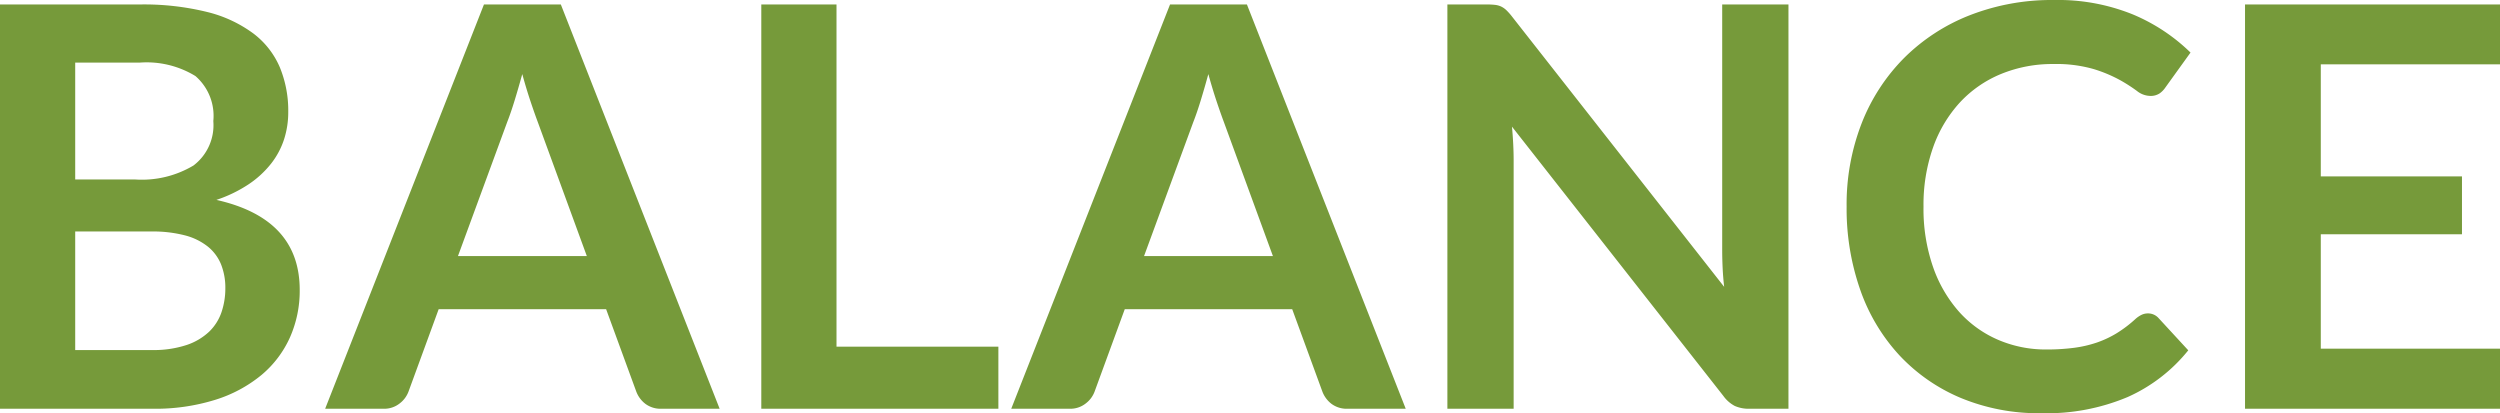<svg xmlns="http://www.w3.org/2000/svg" width="223.55" height="36.95" viewBox="0 0 223.55 36.95"><path d="M3.65,0V-36.15H16.125a23.634,23.634,0,0,1,6.063.675,11.559,11.559,0,0,1,4.125,1.925,7.468,7.468,0,0,1,2.362,3.025,10.187,10.187,0,0,1,.75,4,7.89,7.89,0,0,1-.375,2.437,7.052,7.052,0,0,1-1.163,2.175,8.709,8.709,0,0,1-2,1.838A12.092,12.092,0,0,1,23-18.675q7.45,1.675,7.45,8.05a10.261,10.261,0,0,1-.875,4.25,9.374,9.374,0,0,1-2.55,3.362A12.183,12.183,0,0,1,22.9-.8a18.023,18.023,0,0,1-5.6.8Zm6.725-15.85v10.6H17.2a9.433,9.433,0,0,0,3.137-.45,5.446,5.446,0,0,0,2.025-1.2,4.4,4.4,0,0,0,1.1-1.75,6.6,6.6,0,0,0,.338-2.125,5.647,5.647,0,0,0-.375-2.113,3.962,3.962,0,0,0-1.175-1.6A5.494,5.494,0,0,0,20.2-15.5a11.344,11.344,0,0,0-3.025-.35Zm0-4.65H15.75a9,9,0,0,0,5.2-1.25,4.523,4.523,0,0,0,1.775-3.975,4.71,4.71,0,0,0-1.6-4.025,8.367,8.367,0,0,0-5-1.2h-5.75ZM68,0H62.8a2.272,2.272,0,0,1-1.437-.437,2.488,2.488,0,0,1-.813-1.087L57.85-8.9H42.875l-2.7,7.375a2.367,2.367,0,0,1-.787,1.05A2.213,2.213,0,0,1,37.95,0H32.725l14.2-36.15H53.8ZM44.6-13.65H56.125l-4.4-12.025q-.3-.8-.662-1.888t-.712-2.363Q50-28.65,49.662-27.55T49-25.625Zm33.85,8.1H92.925V0h-21.2V-36.15H78.45ZM129.35,0h-5.2a2.272,2.272,0,0,1-1.437-.437,2.488,2.488,0,0,1-.812-1.087L119.2-8.9H104.225l-2.7,7.375a2.367,2.367,0,0,1-.787,1.05A2.213,2.213,0,0,1,99.3,0H94.075l14.2-36.15h6.875Zm-23.4-13.65h11.525l-4.4-12.025q-.3-.8-.662-1.888t-.713-2.363q-.35,1.275-.687,2.375t-.662,1.925Zm30.65-22.5a6.219,6.219,0,0,1,.75.037,1.757,1.757,0,0,1,.537.15,1.8,1.8,0,0,1,.463.325,5.211,5.211,0,0,1,.5.563L157.825-10.9q-.1-.875-.138-1.712t-.038-1.562V-36.15h5.925V0H160.1a3.081,3.081,0,0,1-1.325-.25,2.951,2.951,0,0,1-1.025-.9l-18.9-24.075q.075.8.113,1.587T139-22.2V0h-5.925V-36.15ZM195.725-8.525a1.261,1.261,0,0,1,.95.425l2.65,2.875a14.555,14.555,0,0,1-5.413,4.175A18.652,18.652,0,0,1,186.2.4a18.225,18.225,0,0,1-7.238-1.375A15.952,15.952,0,0,1,173.475-4.8a16.745,16.745,0,0,1-3.488-5.85,21.959,21.959,0,0,1-1.212-7.425,19.986,19.986,0,0,1,1.35-7.463,17.1,17.1,0,0,1,3.8-5.837,17.2,17.2,0,0,1,5.863-3.812,20.156,20.156,0,0,1,7.538-1.362,17.8,17.8,0,0,1,7.037,1.287,16.446,16.446,0,0,1,5.163,3.413l-2.25,3.125a2.041,2.041,0,0,1-.512.525,1.453,1.453,0,0,1-.863.225,1.966,1.966,0,0,1-1.175-.45A14.548,14.548,0,0,0,193.2-29.4a12.431,12.431,0,0,0-2.338-.975,12.029,12.029,0,0,0-3.587-.45,12.106,12.106,0,0,0-4.687.888,10.419,10.419,0,0,0-3.675,2.538,11.675,11.675,0,0,0-2.4,4.012,15.411,15.411,0,0,0-.863,5.313,15.836,15.836,0,0,0,.863,5.425,11.927,11.927,0,0,0,2.337,4,9.981,9.981,0,0,0,3.475,2.487,10.741,10.741,0,0,0,4.3.863,18.731,18.731,0,0,0,2.488-.15,10.56,10.56,0,0,0,2.05-.475,9.1,9.1,0,0,0,1.775-.838A11.091,11.091,0,0,0,194.6-8.025a2.37,2.37,0,0,1,.525-.362A1.323,1.323,0,0,1,195.725-8.525ZM227.2-36.15v5.35H211.175v10.025H223.8V-15.6H211.175V-5.375H227.2V0H204.4V-36.15Z" transform="translate(-3.65 36.55)" fill="#769a3a"/></svg>
